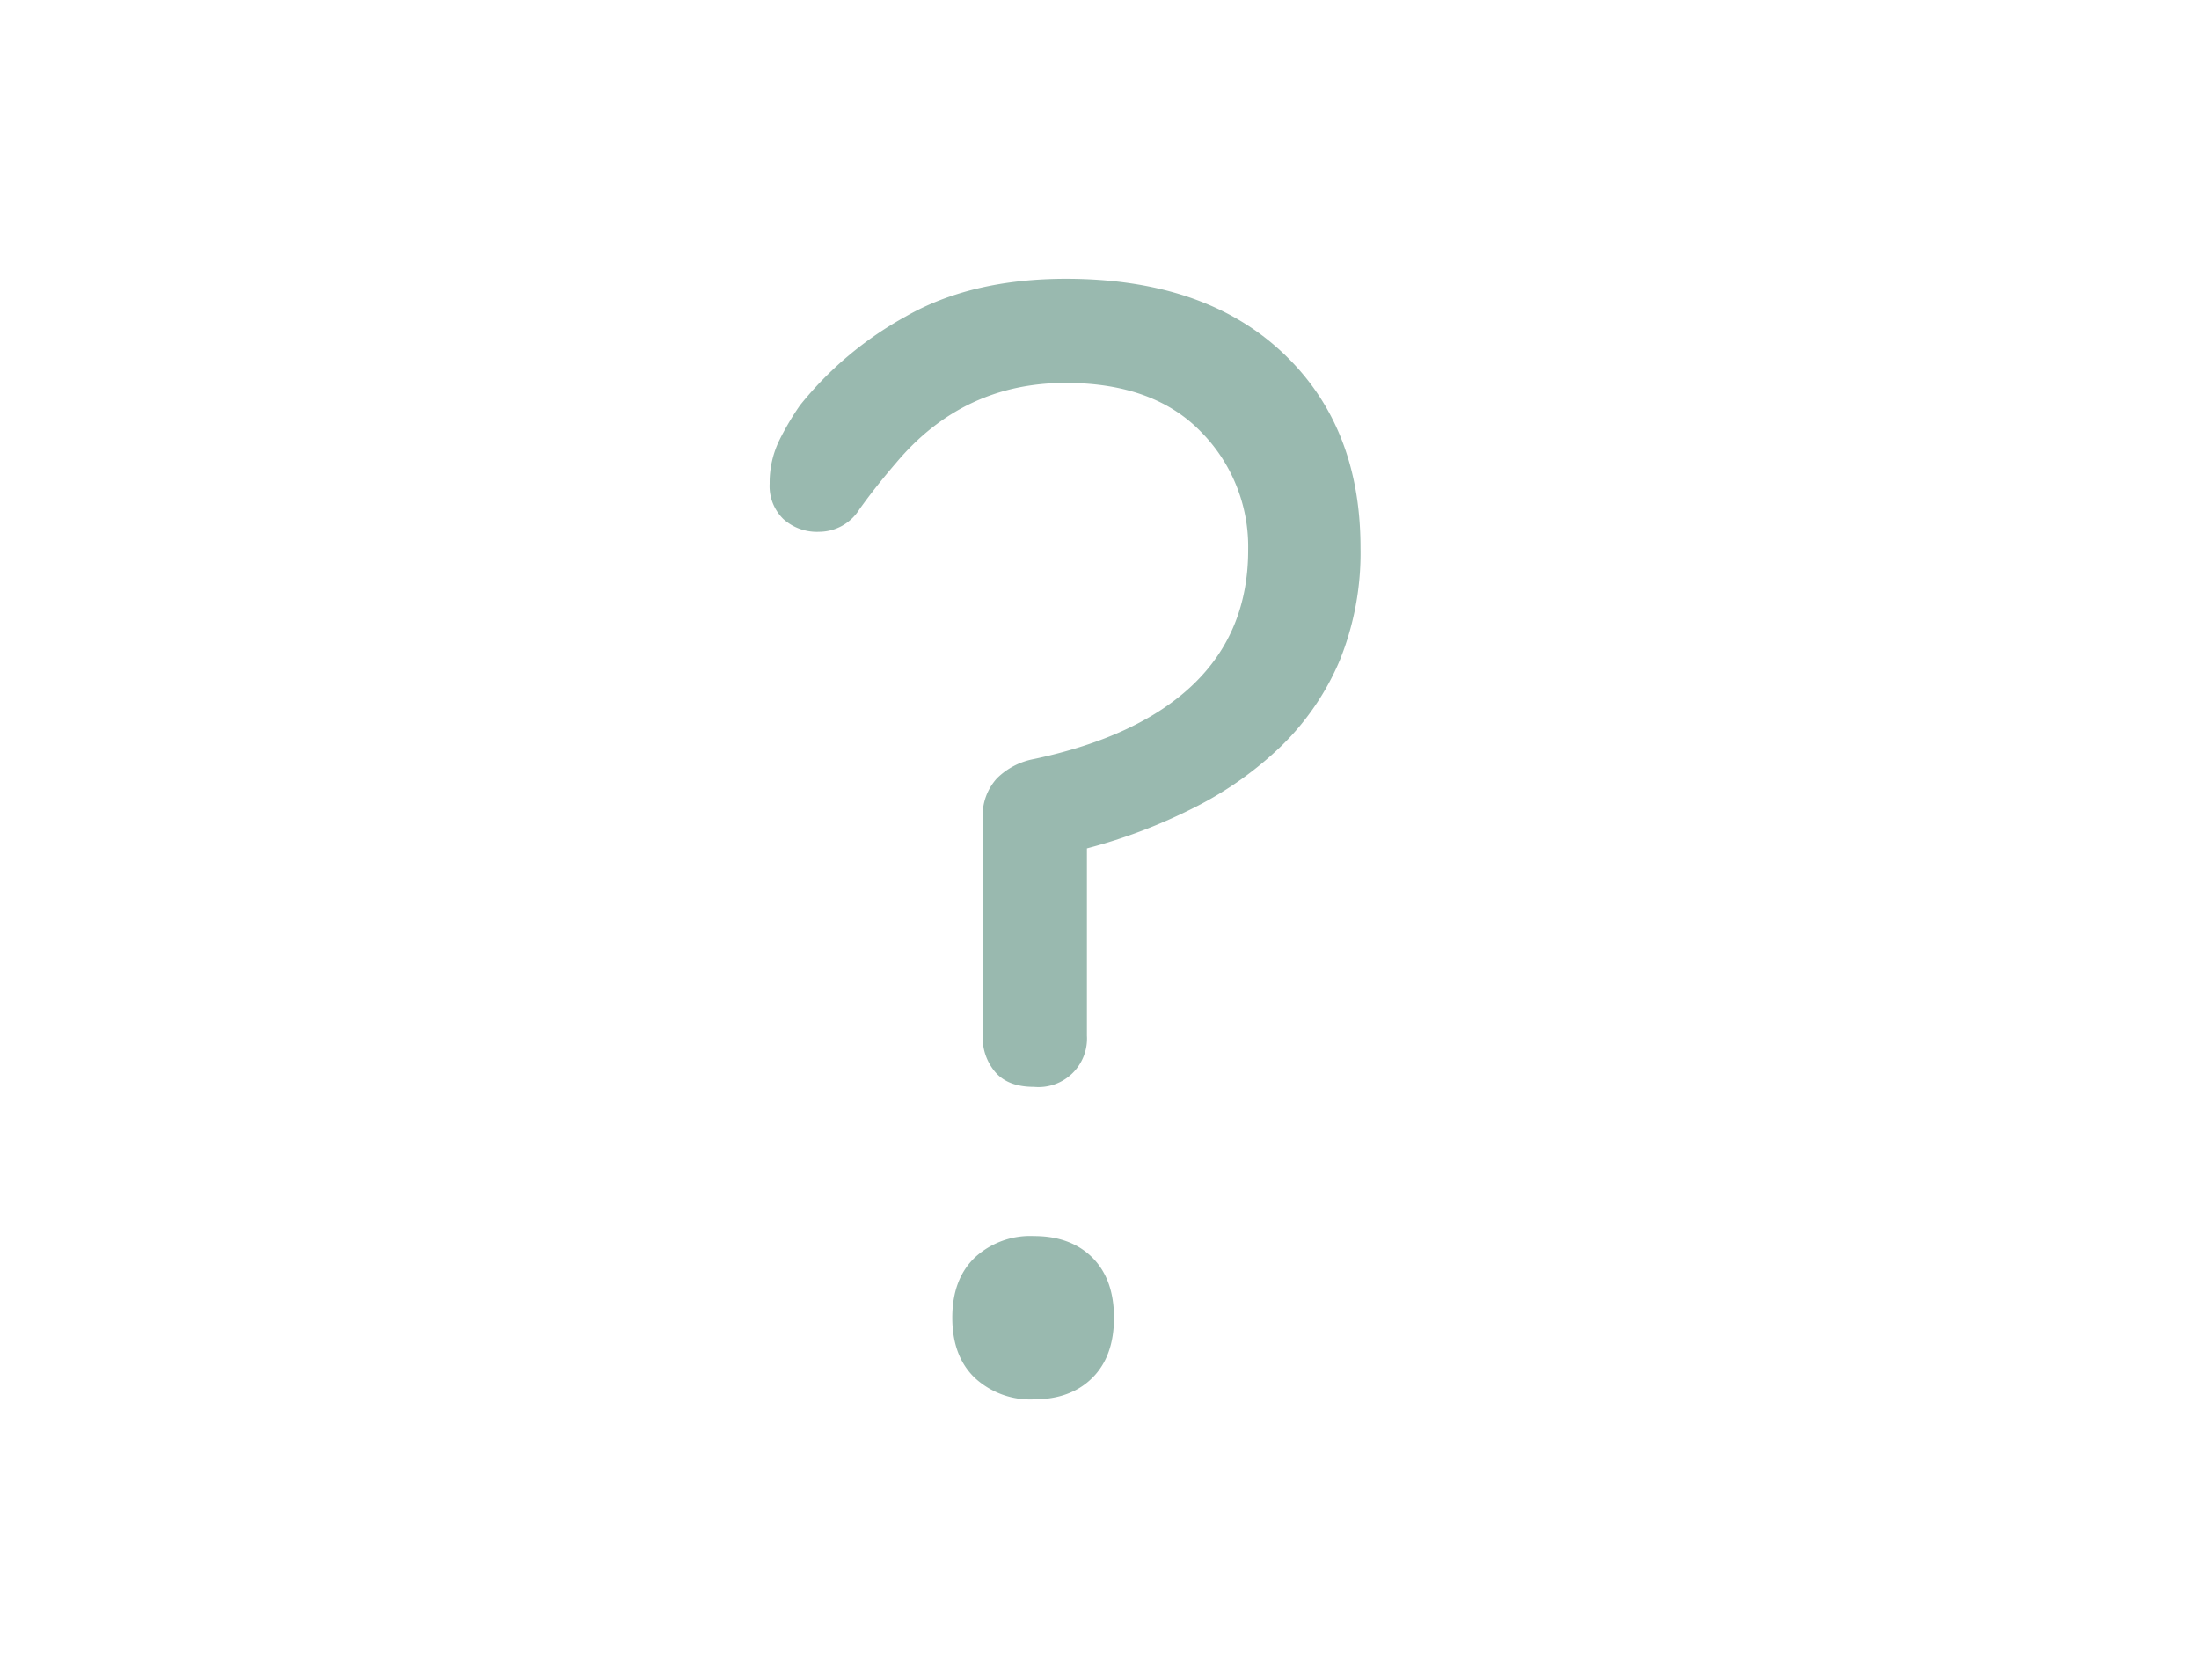 <svg id="Ebene_1" data-name="Ebene 1" xmlns="http://www.w3.org/2000/svg" width="360" height="275" viewBox="0 0 360 275"><title>fragezeichen</title><g id="Fragezeichen"><path d="M163.23,127.4a11.63,11.63,0,0,1,6-3.13q17.29-3.67,26.21-12.31t8.9-22a26.75,26.75,0,0,0-7.73-19.27c-5.16-5.32-12.52-8-22.15-8q-16.78,0-27.77,13.1-3.39,3.94-6,7.6a7.8,7.8,0,0,1-6.56,3.67,8.21,8.21,0,0,1-5.9-2.1A7.54,7.54,0,0,1,126,79.19a15.81,15.81,0,0,1,1.57-7.08,44.83,44.83,0,0,1,3.4-5.76,58,58,0,0,1,17.31-14.54q10.72-6.15,26.21-6.17,22.53,0,35.38,12t12.86,32a46.89,46.89,0,0,1-3.4,18.47,42.8,42.8,0,0,1-9.44,13.9,58,58,0,0,1-14.14,10.08,88.51,88.51,0,0,1-17.81,6.8v30.65a7.94,7.94,0,0,1-8.66,8.4c-2.79,0-4.89-.77-6.3-2.37a8.69,8.69,0,0,1-2.1-6V133.94A9,9,0,0,1,163.23,127.4Zm15.61,78.49c2.36,2.37,3.53,5.64,3.53,9.84s-1.17,7.47-3.53,9.83-5.56,3.54-9.57,3.54a13.33,13.33,0,0,1-9.7-3.54q-3.67-3.54-3.67-9.83c0-4.2,1.22-7.47,3.67-9.84a13.37,13.37,0,0,1,9.7-3.53Q175.29,202.36,178.84,205.89Z" style="fill:#99b9af"/></g></svg>